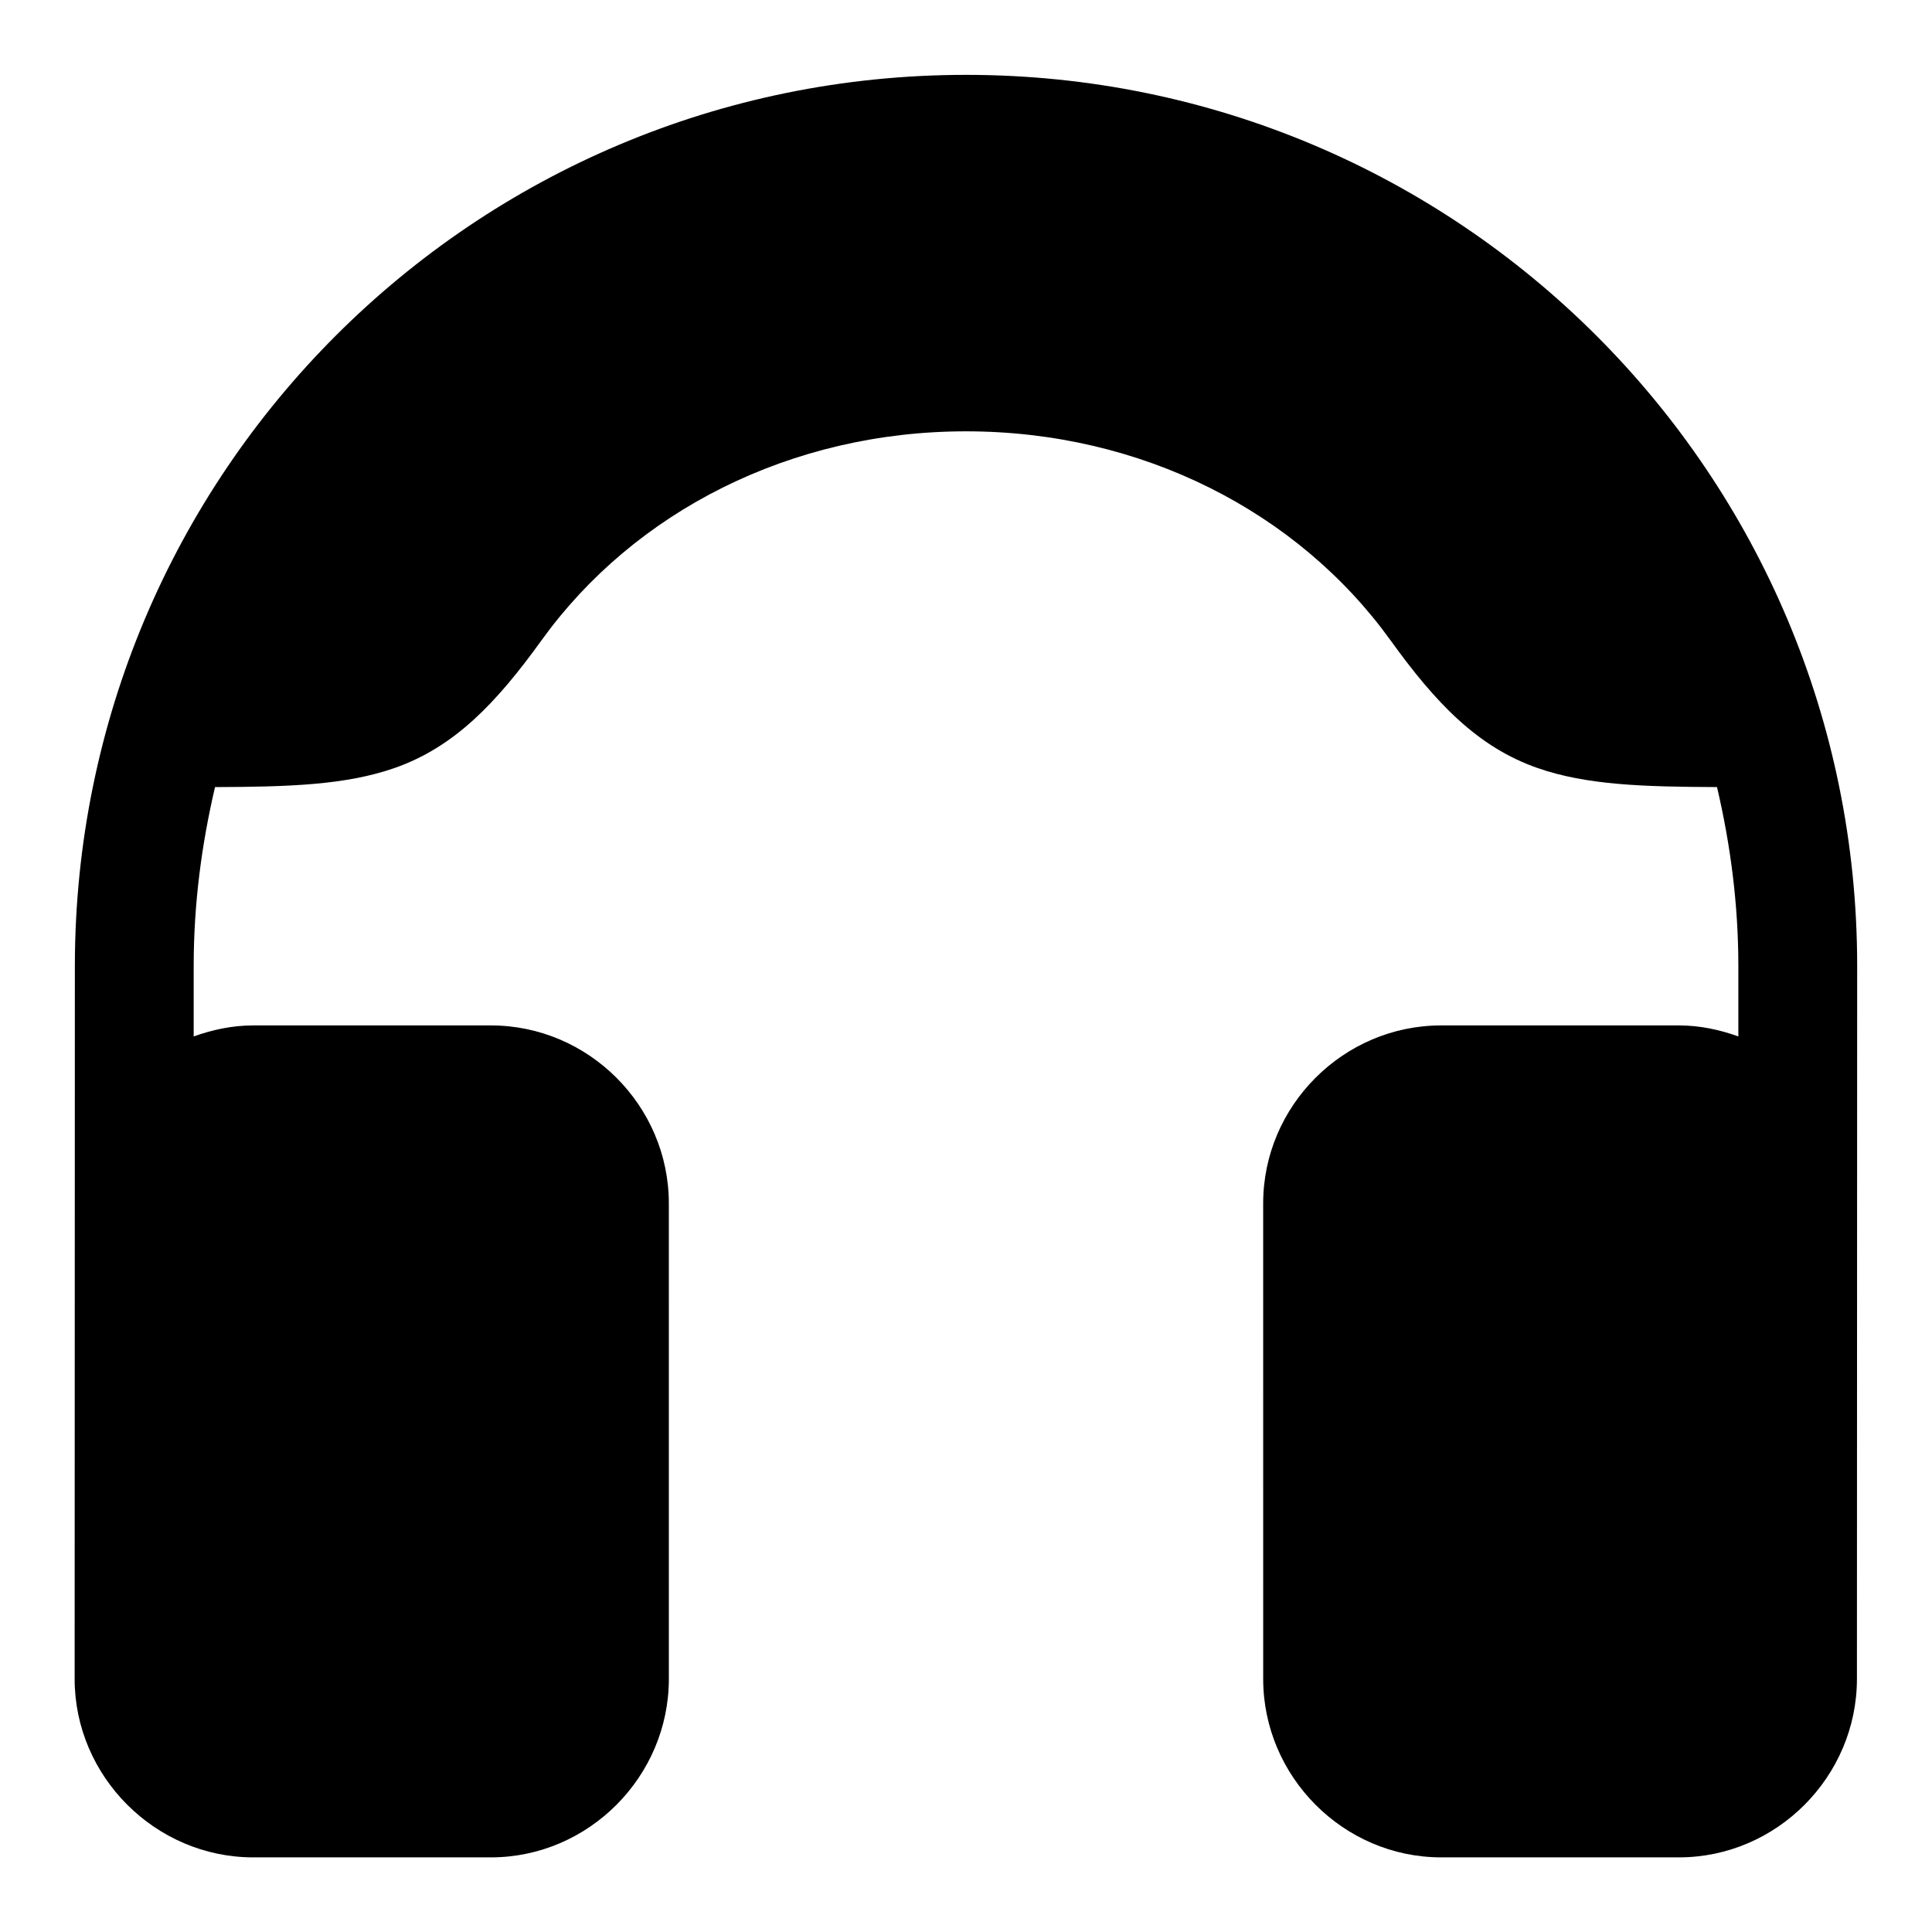 <?xml version="1.0" encoding="UTF-8"?>
<!-- Uploaded to: SVG Repo, www.svgrepo.com, Generator: SVG Repo Mixer Tools -->
<svg fill="#000000" width="800px" height="800px" version="1.1" viewBox="144 144 512 512" xmlns="http://www.w3.org/2000/svg">
 <path d="m400 163.84c-130.56 0-236.12 105.6-236.16 236.16l-0.059 188.93c0 25.895 21.43 47.293 47.324 47.293h62.977c25.895 0 47.172-21.398 47.172-47.293l-0.004-126.01c0-25.895-21.273-47.172-47.168-47.172h-62.977c-5.543 0-10.812 1.137-15.777 2.922v-18.664c0-16.371 2.086-32.188 5.656-47.418 19.414-0.074 34.531-0.508 47.539-5.043 15.855-5.535 26.961-17.164 38.961-33.824 24.605-34.164 66.078-55.414 112.52-55.414s87.914 21.25 112.52 55.41c12 16.66 23.105 28.293 38.961 33.824 13.008 4.535 28.129 4.969 47.539 5.043 3.57 15.23 5.656 31.047 5.656 47.422v18.664c-4.957-1.785-10.203-2.922-15.746-2.922h-63.008c-25.895 0-47.172 21.277-47.172 47.172l0.004 126.01c0 25.895 21.277 47.293 47.172 47.293h63.004c25.895 0 47.164-21.398 47.172-47.293l0.062-188.93c0.043-130.56-105.6-236.16-236.16-236.16z" fill-rule="evenodd"/>
</svg>
